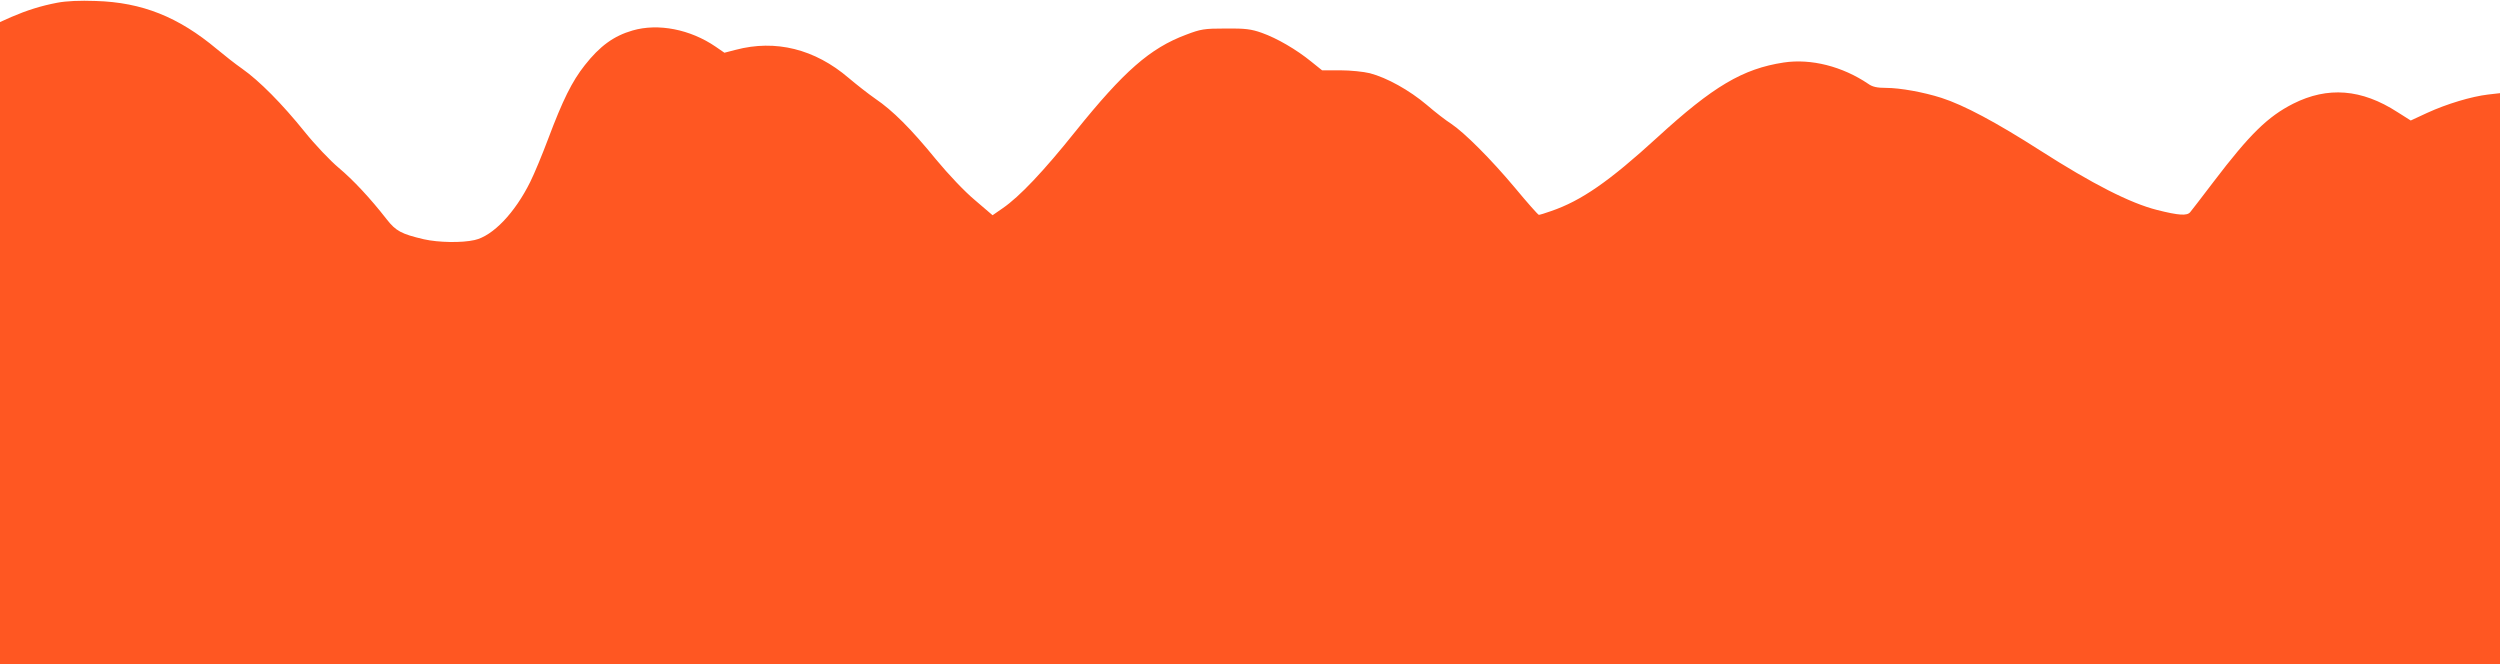 <?xml version="1.0" standalone="no"?>
<!DOCTYPE svg PUBLIC "-//W3C//DTD SVG 20010904//EN"
 "http://www.w3.org/TR/2001/REC-SVG-20010904/DTD/svg10.dtd">
<svg version="1.0" xmlns="http://www.w3.org/2000/svg"
 width="1280pt" height="340pt" viewBox="0 0 1280 340"
 preserveAspectRatio="xMidYMid meet">
<g transform="translate(0,340) scale(0.1,-0.1)"
fill="#ff5722" stroke="none">
<path d="M293 3386 c-84 -16 -156 -39 -235 -73 l-58 -26 0 -1643 0 -1644 6400
0 6400 0 0 1461 0 1462 -61 -7 c-85 -10 -212 -48 -312 -94 l-84 -39 -68 43
c-184 119 -357 132 -534 43 -130 -66 -222 -156 -407 -399 -60 -79 -114 -149
-120 -156 -16 -20 -59 -17 -170 11 -138 35 -330 133 -599 305 -225 144 -390
232 -505 269 -91 29 -211 51 -283 51 -46 0 -70 5 -92 21 -132 89 -292 130
-432 109 -210 -32 -362 -122 -648 -384 -246 -225 -389 -324 -544 -377 -30 -11
-58 -19 -62 -19 -4 0 -59 62 -122 138 -124 148 -259 283 -328 329 -24 15 -80
58 -124 96 -90 76 -204 139 -291 162 -32 8 -100 15 -152 15 l-93 0 -56 45
c-75 61 -174 119 -253 147 -54 19 -84 23 -185 22 -110 0 -127 -3 -203 -32
-184 -69 -318 -187 -565 -494 -164 -205 -287 -335 -373 -394 l-52 -36 -90 77
c-53 44 -136 132 -199 208 -129 158 -222 251 -312 312 -36 25 -97 73 -136 106
-173 148 -374 198 -578 144 l-58 -15 -45 31 c-130 89 -294 121 -425 83 -97
-28 -168 -80 -245 -178 -65 -82 -113 -179 -187 -376 -30 -80 -71 -179 -92
-221 -78 -158 -191 -277 -285 -298 -65 -15 -185 -13 -260 4 -115 27 -143 42
-190 102 -85 109 -171 201 -246 264 -42 35 -121 118 -174 184 -116 144 -232
261 -320 323 -36 25 -94 71 -130 101 -196 164 -382 239 -620 246 -81 3 -150 0
-197 -9z"/>
</g>
</svg>

